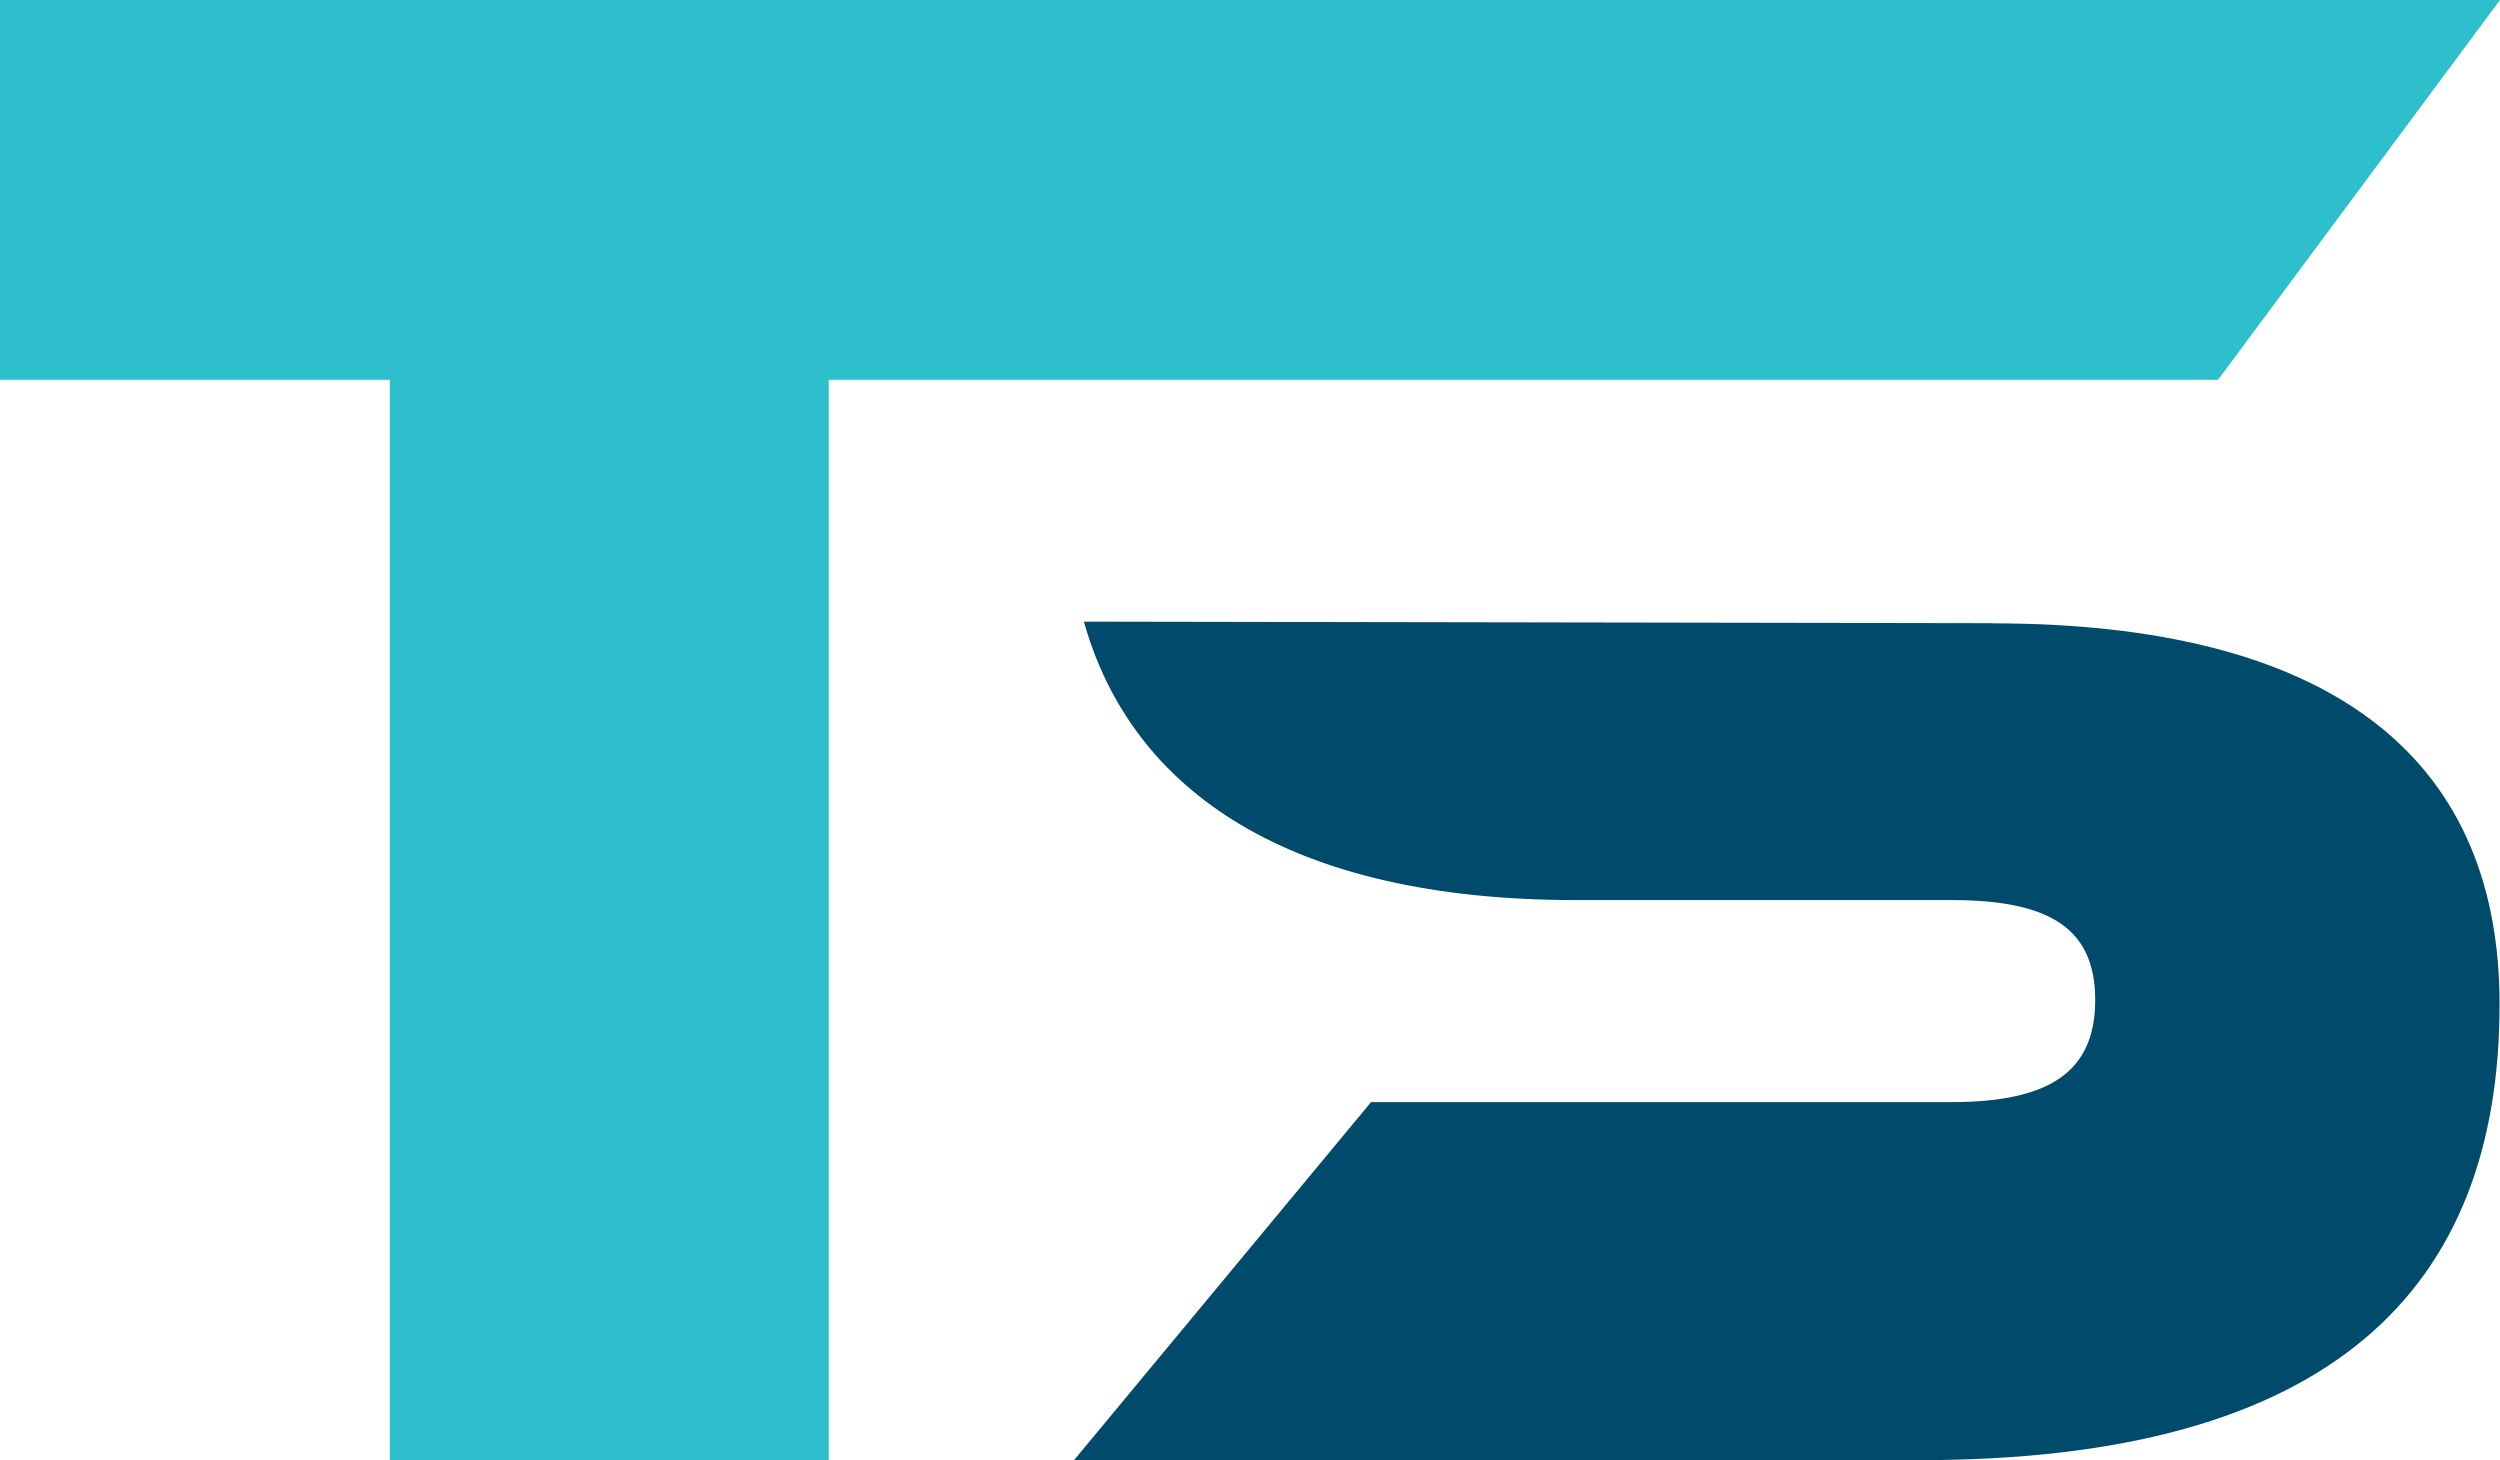 <?xml version="1.0" encoding="UTF-8"?><svg id="Layer_2" xmlns="http://www.w3.org/2000/svg" viewBox="0 0 177.07 103.41"><defs><style>.cls-1{fill:#2dbfcc;}.cls-1,.cls-2{stroke-width:0px;}.cls-2{fill:#004a6b;}</style></defs><g id="Layer_1-2"><polygon class="cls-1" points="157.1 26.9 177.07 0 0 0 0 26.9 27.61 26.9 27.61 103.41 58.7 103.41 58.7 26.9 157.1 26.9 157.1 26.9"/><path class="cls-2" d="m141.09,44.14l-64.32-.11c3.4,12.08,14.63,19.72,34.82,19.72h26.64c7.02,0,10.17,2.06,10.17,7.08s-3.15,7.23-10.17,7.23h-41.12l-21.04,25.36h59.86c29.22,0,41.11-12.09,41.11-32.29,0-17.99-12.61-26.98-35.95-26.98h0Z"/></g></svg>